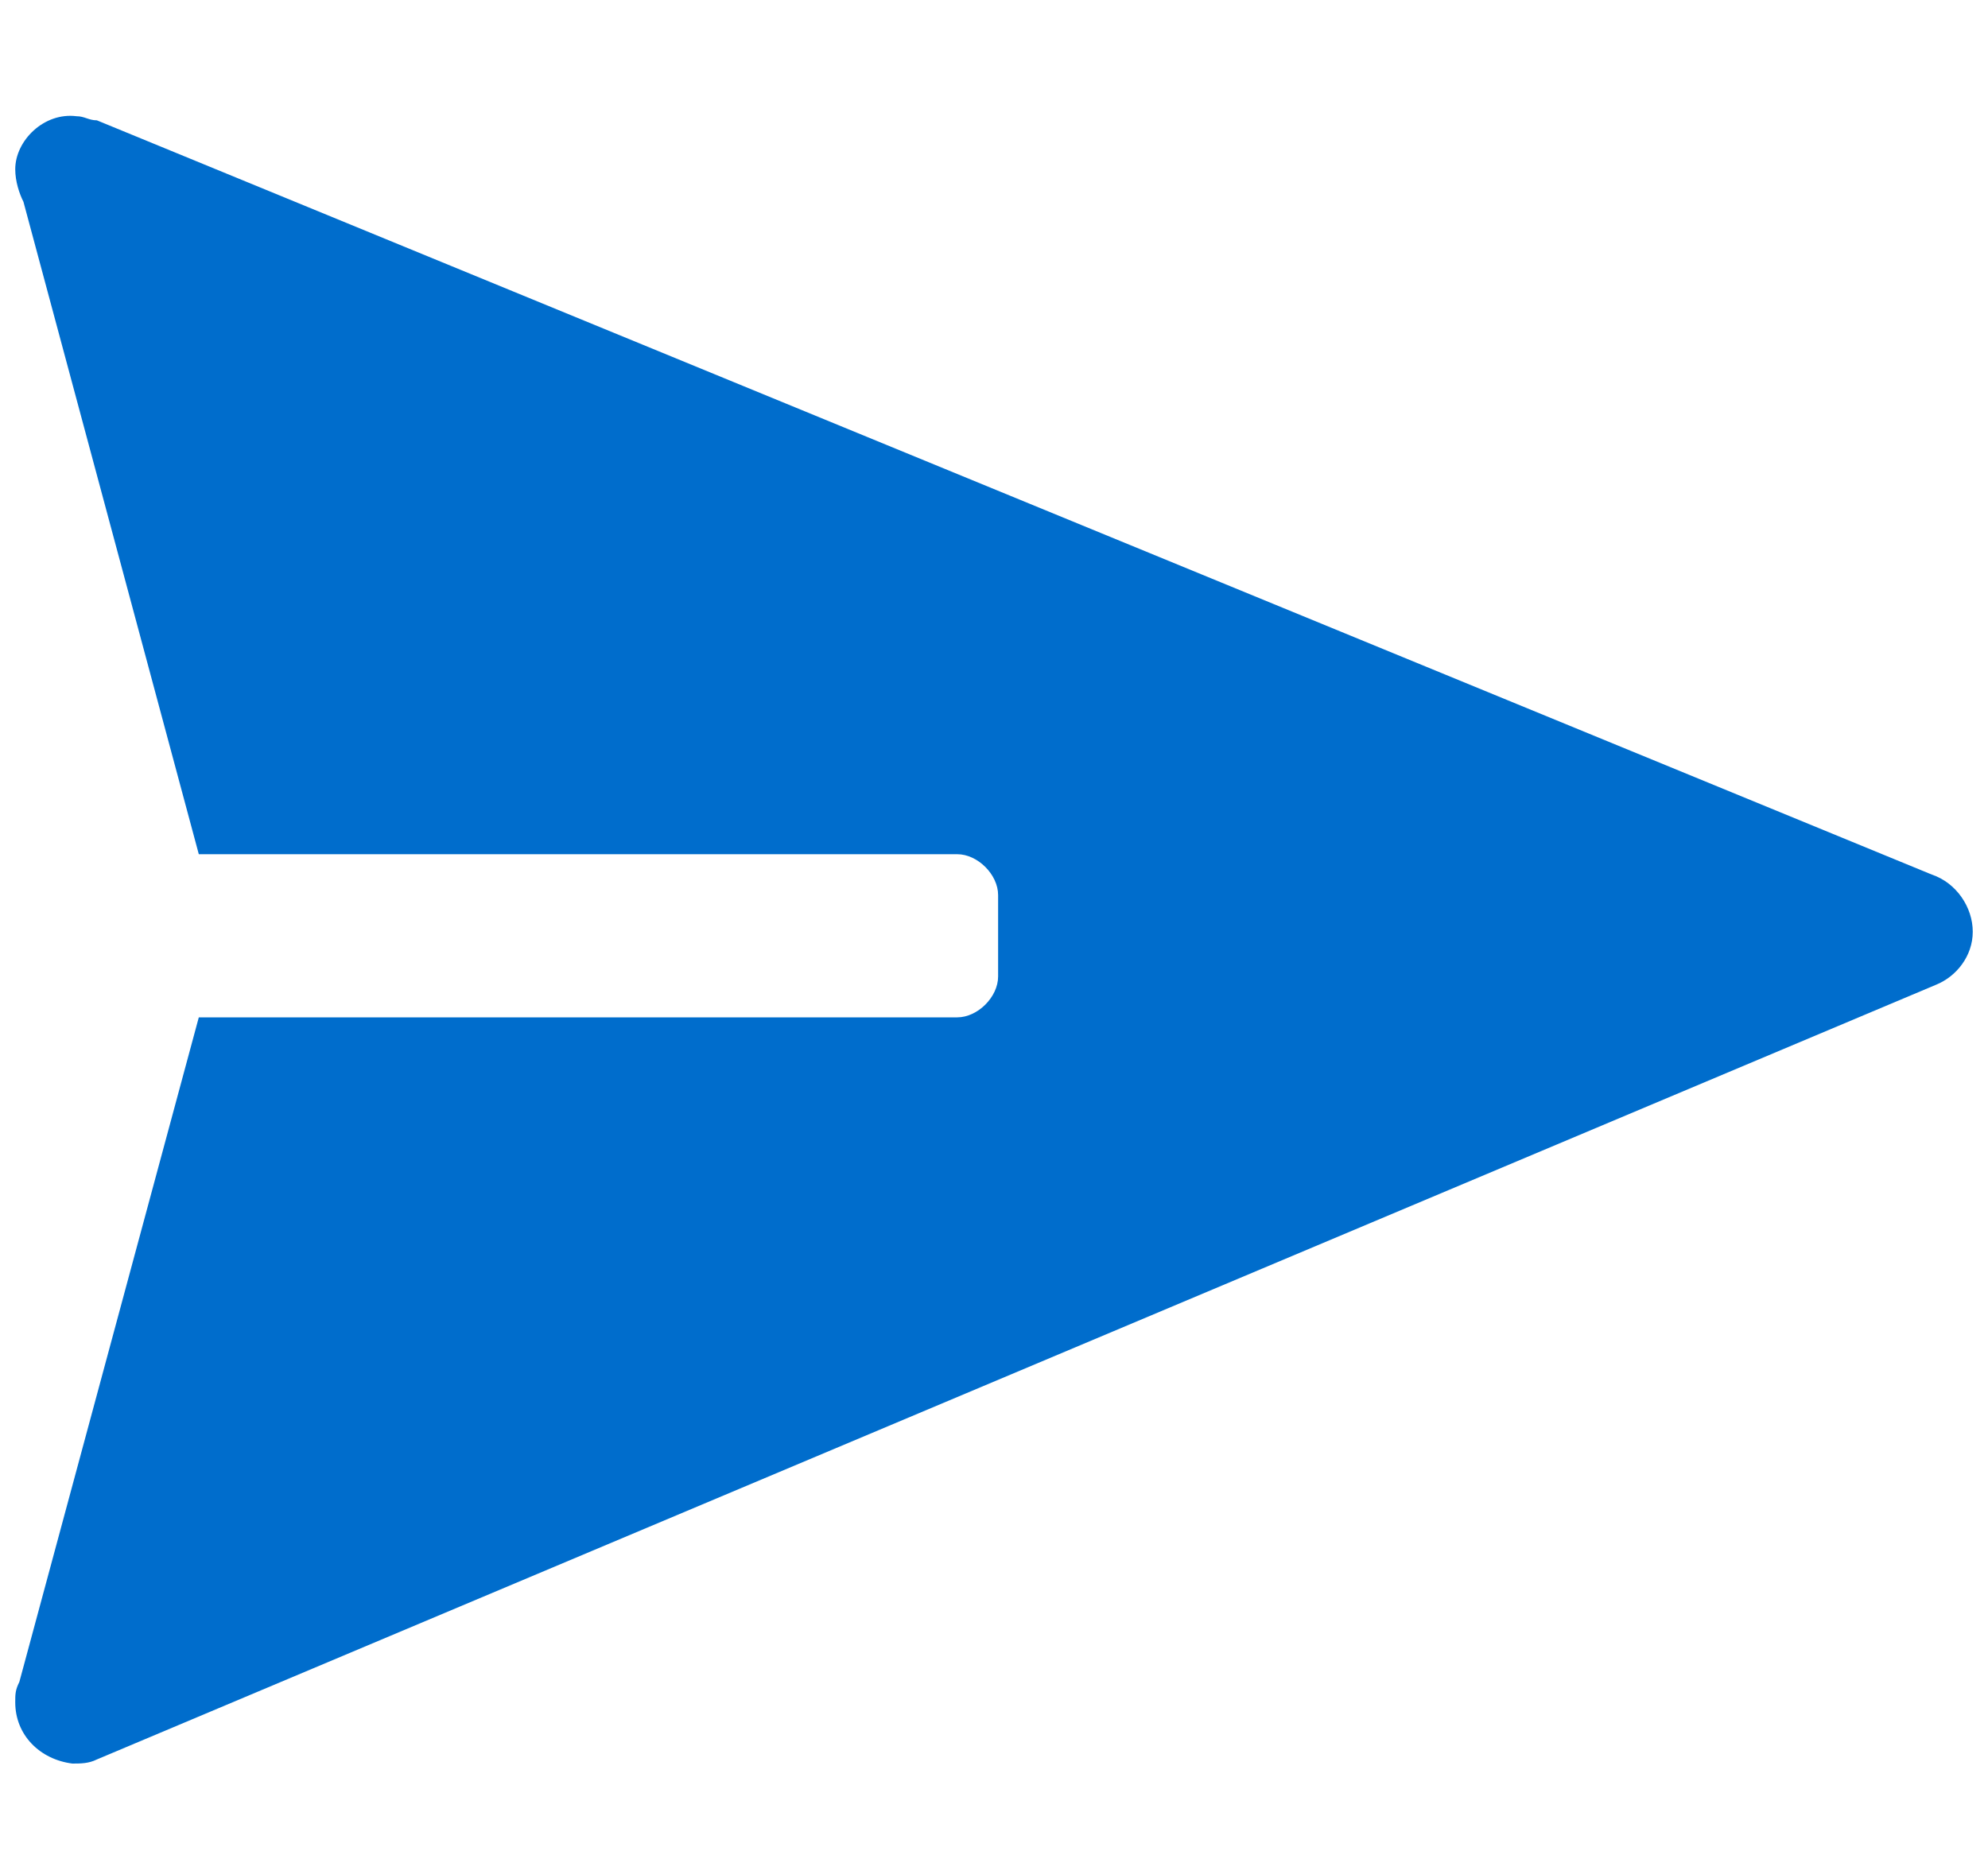 <svg width="15" height="14" viewBox="0 0 15 14" fill="none" xmlns="http://www.w3.org/2000/svg">
<path fill-rule="evenodd" clip-rule="evenodd" d="M0.146 12.692L1.5 7.677H7.223C7.377 7.677 7.531 7.523 7.531 7.369V6.754C7.531 6.6 7.377 6.446 7.223 6.446H1.5L0.177 1.523C0.146 1.462 0.115 1.369 0.115 1.277C0.115 1.062 0.331 0.846 0.577 0.877C0.638 0.877 0.669 0.908 0.731 0.908L14.577 6.6C14.761 6.662 14.885 6.846 14.885 7.031C14.885 7.215 14.761 7.369 14.608 7.431L0.731 13.277C0.669 13.308 0.608 13.308 0.546 13.308C0.3 13.277 0.115 13.092 0.115 12.846C0.115 12.785 0.115 12.754 0.146 12.692Z" fill="#006DCC"/>
</svg>
